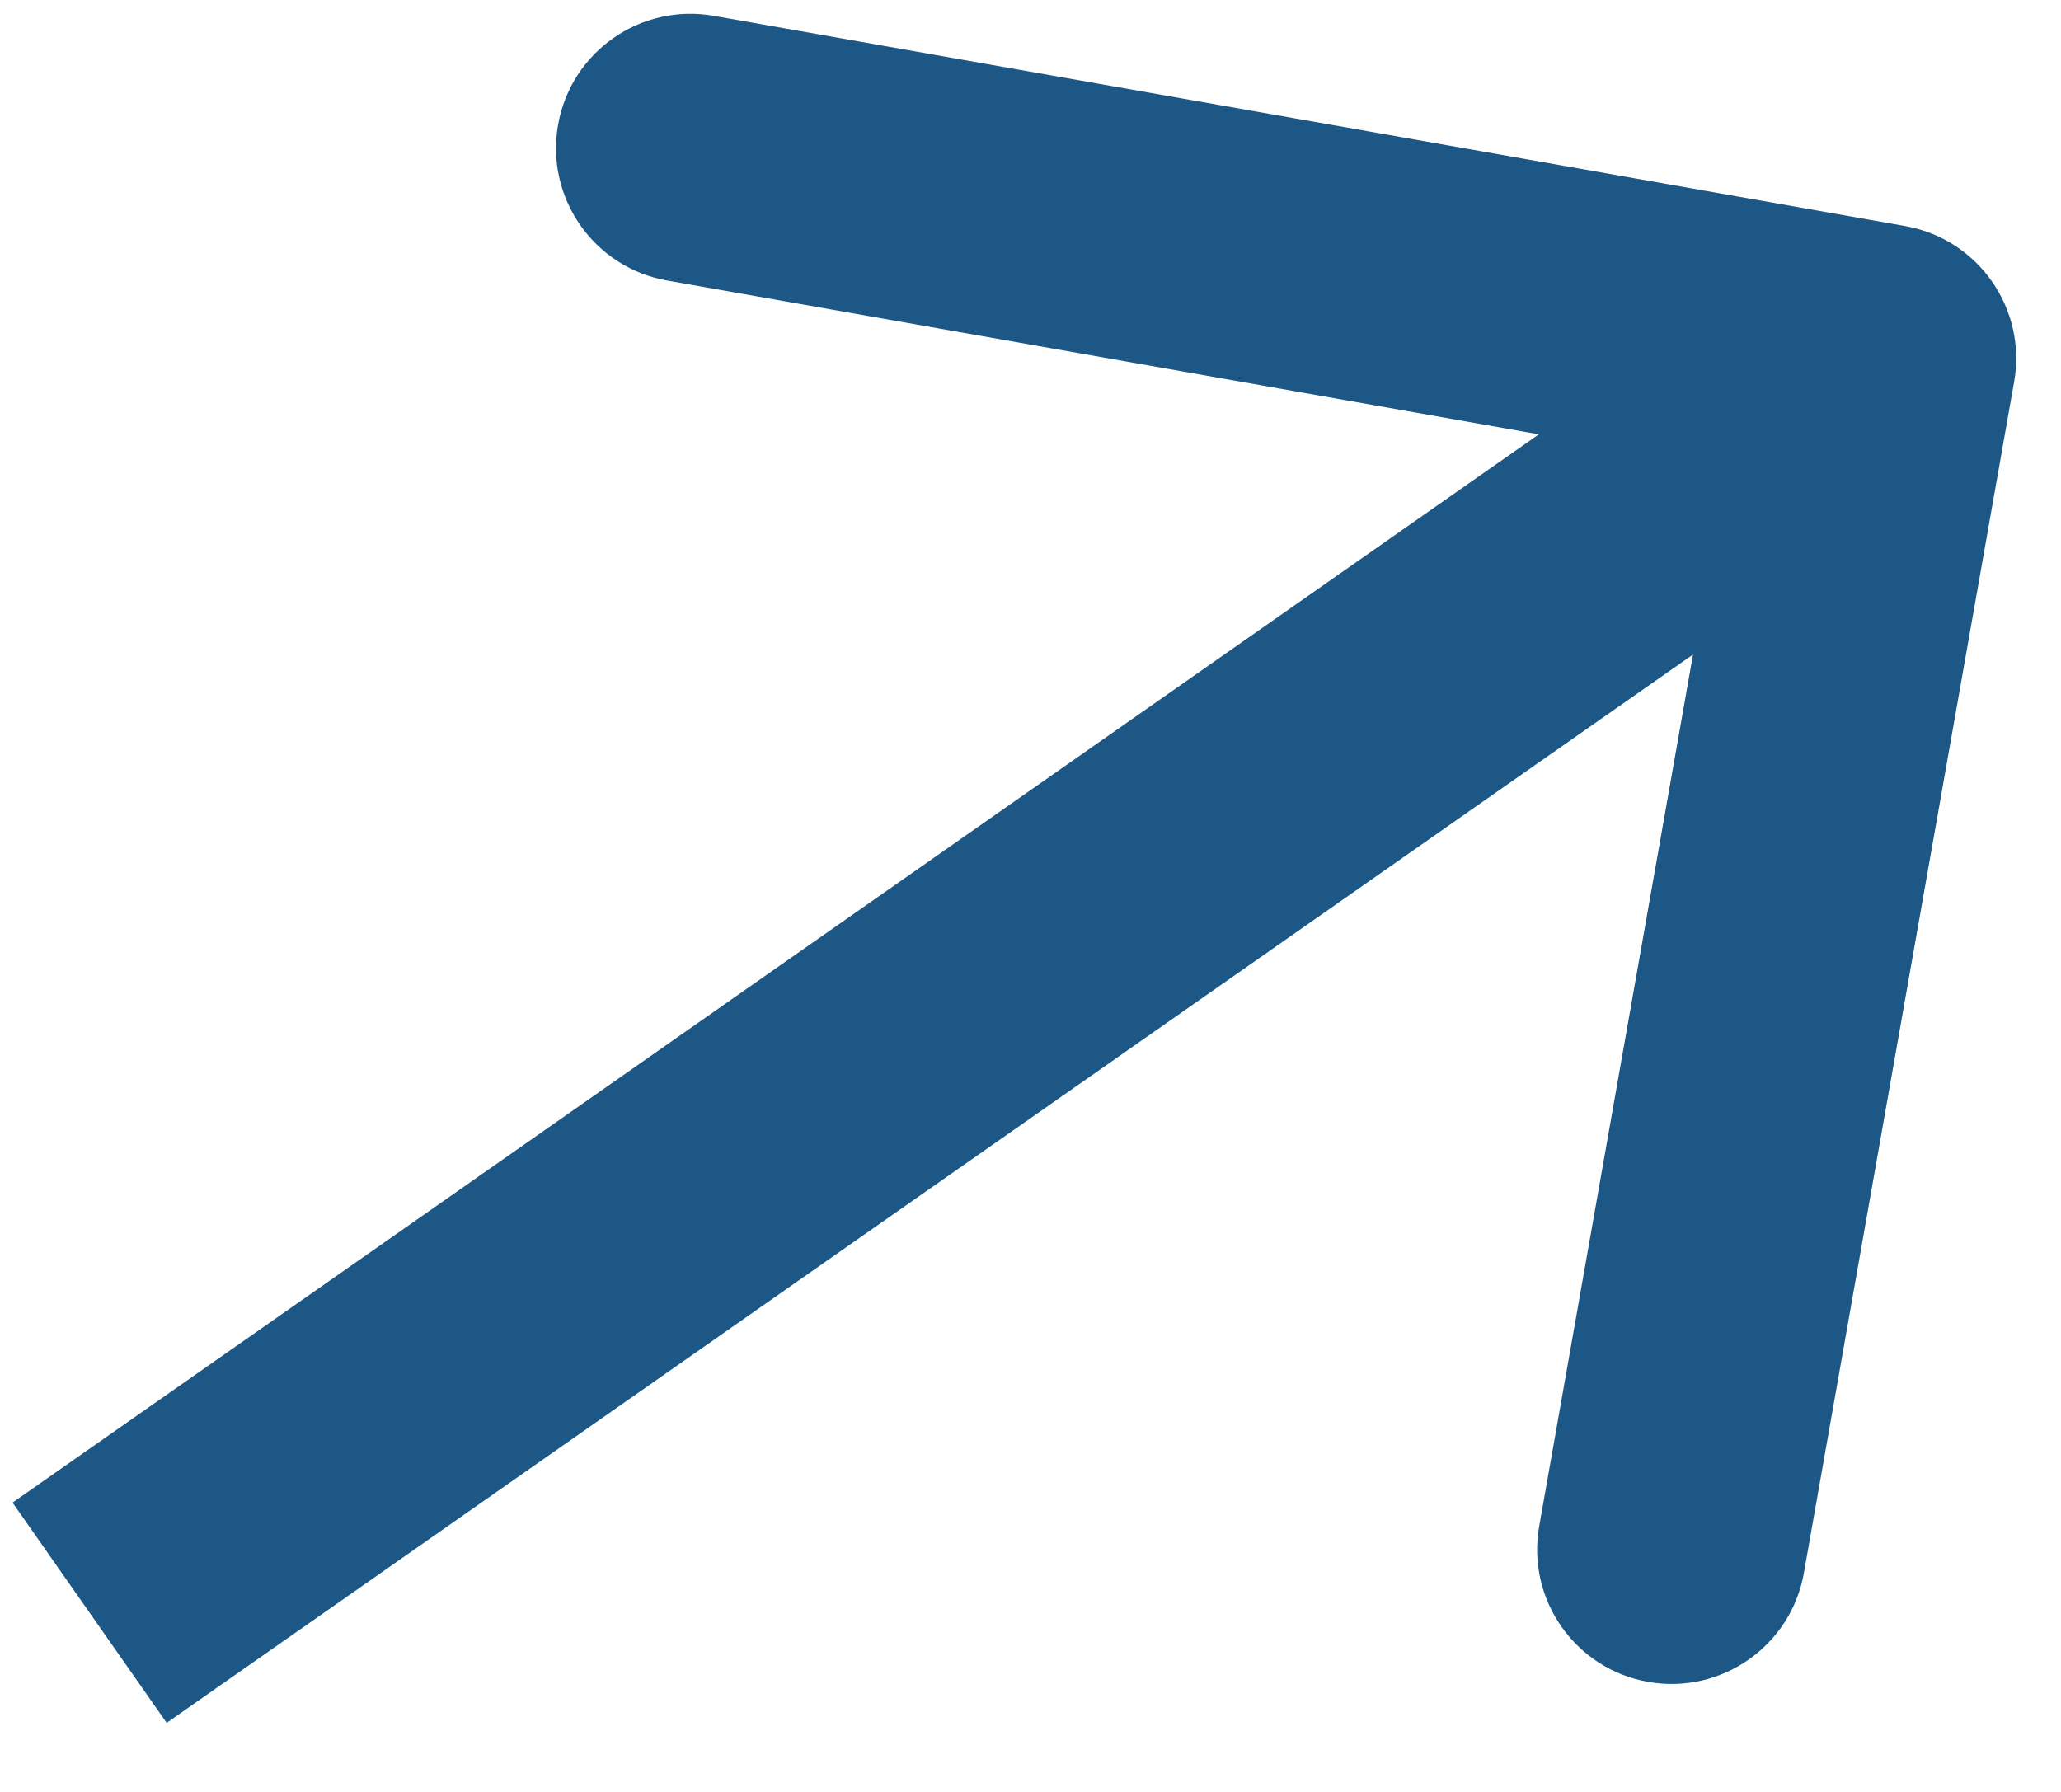 <?xml version="1.0" encoding="UTF-8"?> <svg xmlns="http://www.w3.org/2000/svg" width="23" height="20" viewBox="0 0 23 20" fill="none"> <path d="M22.477 4.261C22.621 3.445 22.076 2.667 21.261 2.523L7.966 0.177C7.15 0.033 6.372 0.577 6.228 1.393C6.084 2.209 6.629 2.987 7.445 3.131L19.262 5.216L17.177 17.034C17.033 17.85 17.577 18.628 18.393 18.772C19.209 18.916 19.987 18.371 20.131 17.555L22.477 4.261ZM1.86 19.229L21.86 5.229L20.14 2.771L0.14 16.771L1.86 19.229Z" fill="#1C5786"></path> </svg> 
